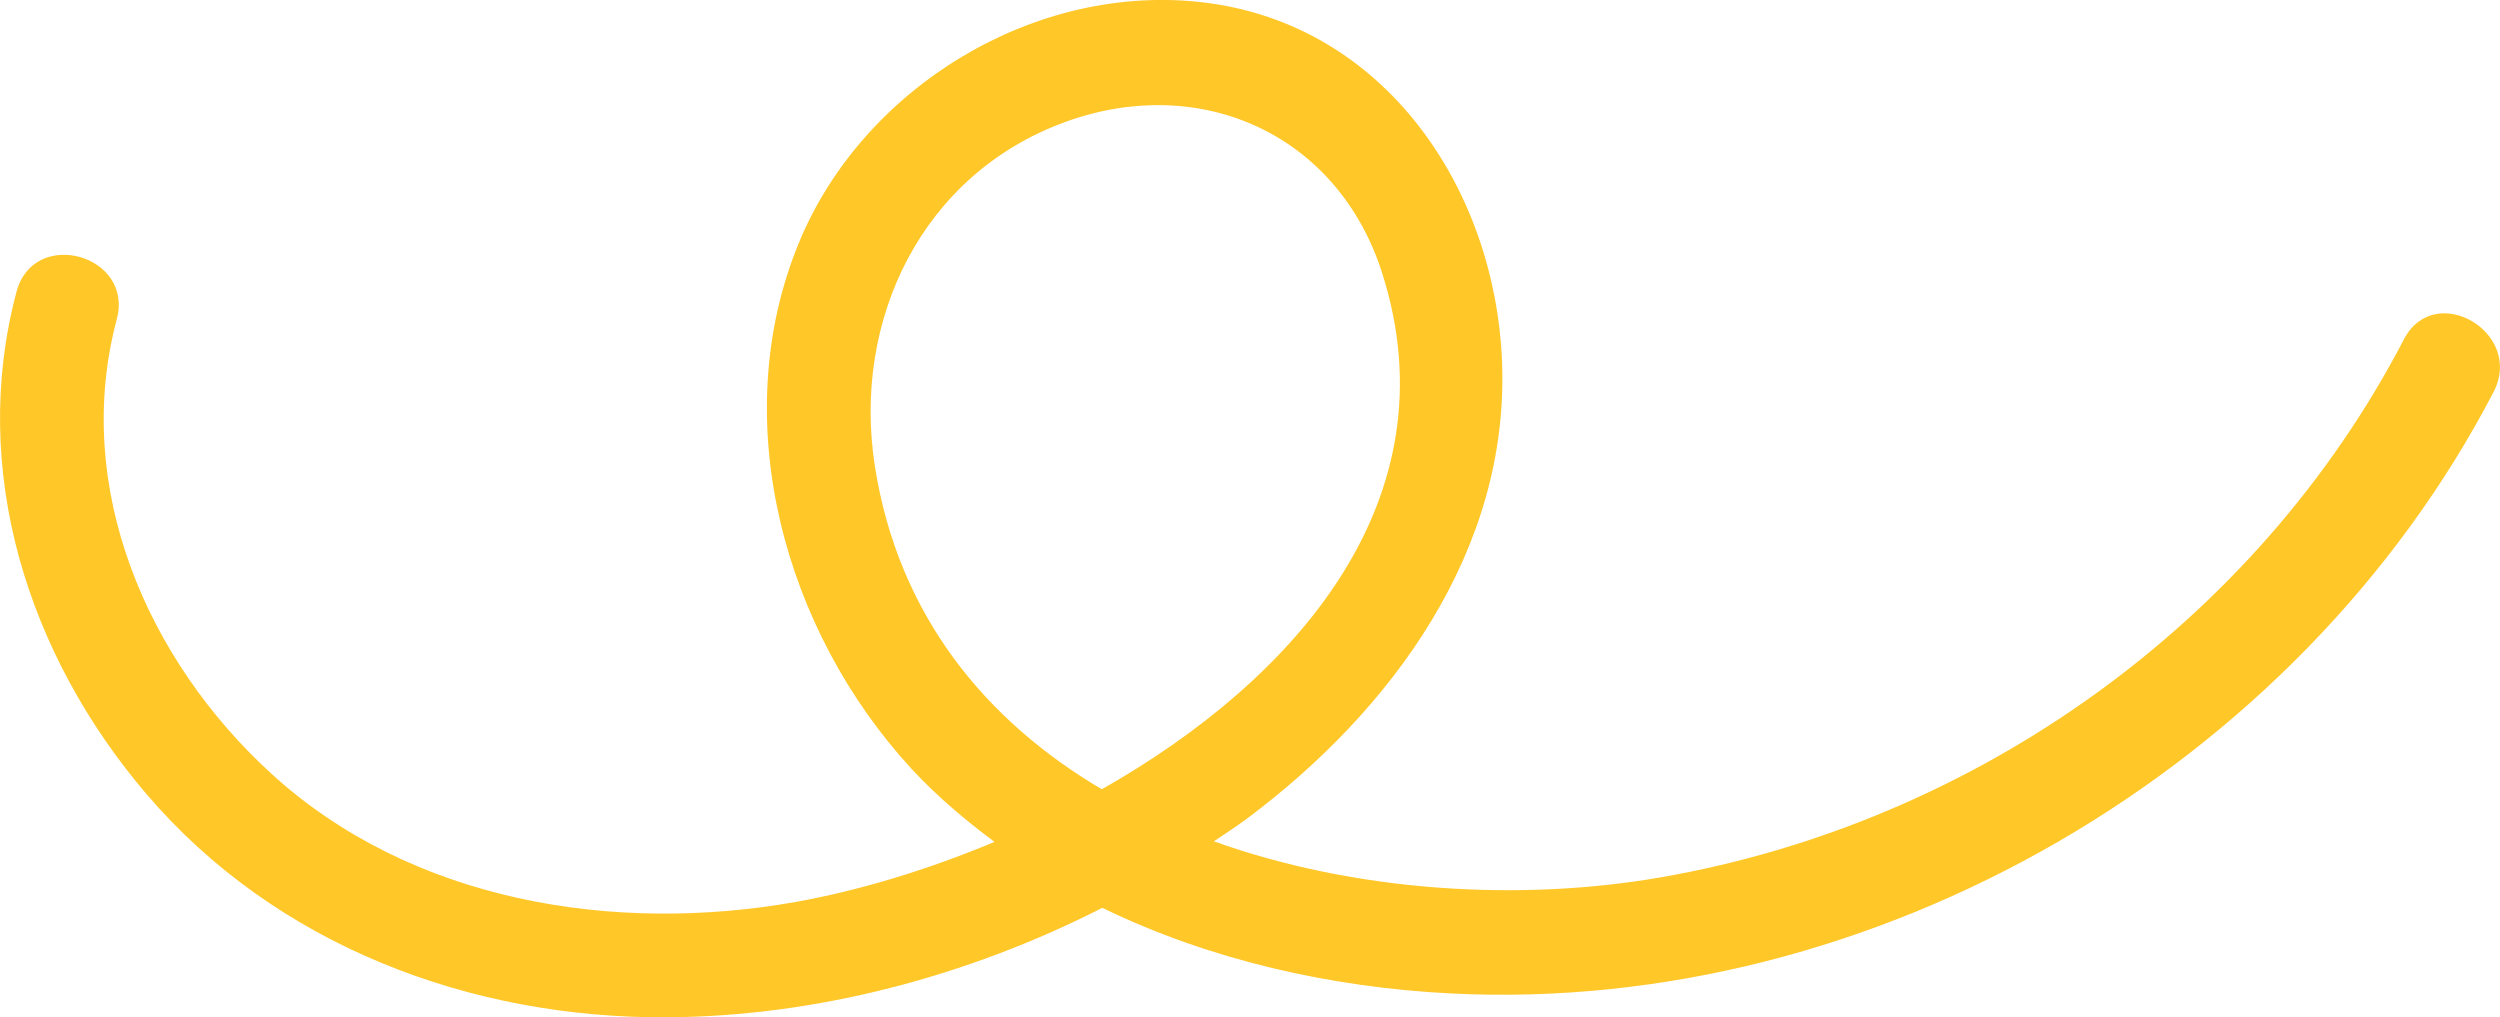 <?xml version="1.0" encoding="UTF-8"?> <!-- Creator: CorelDRAW X6 --> <svg xmlns="http://www.w3.org/2000/svg" xmlns:xlink="http://www.w3.org/1999/xlink" xml:space="preserve" width="25.45mm" height="10.357mm" style="shape-rendering:geometricPrecision; text-rendering:geometricPrecision; image-rendering:optimizeQuality; fill-rule:evenodd; clip-rule:evenodd" viewBox="0 0 67248 27367"> <defs> <style type="text/css"> <![CDATA[ .fil0 {fill:#FFC728} ]]> </style> </defs> <g id="Слой_x0020_1">  <path class="fil0" d="M23536 12556c-623,-3952 1270,-7880 5129,-9279 3636,-1319 7329,333 8518,4080 1924,6068 -2304,10902 -7545,13874 -3120,-1840 -5471,-4671 -6102,-8676zm41126 -3425c-3970,7630 -11531,12996 -19984,14468 -3762,656 -8186,408 -12025,-968 295,-201 597,-392 882,-605 3900,-2911 7068,-7214 6869,-12289 -183,-4667 -3154,-9086 -8024,-9671 -4533,-545 -9167,2276 -10892,6468 -1968,4776 -386,10437 3027,14142 681,739 1442,1377 2236,1970 -1833,769 -3676,1315 -5333,1613 -4907,876 -10347,-2 -14118,-3447 -3351,-3062 -5363,-7707 -4159,-12223 466,-1741 -2232,-2483 -2696,-744 -1284,4815 315,9789 3490,13509 3480,4078 8712,6042 14004,6011 4020,-24 8088,-1099 11713,-2945 2907,1415 6180,2142 9372,2303 11425,577 22789,-6065 28052,-16181 831,-1595 -1582,-3011 -2414,-1412z"></path> </g> </svg> 
